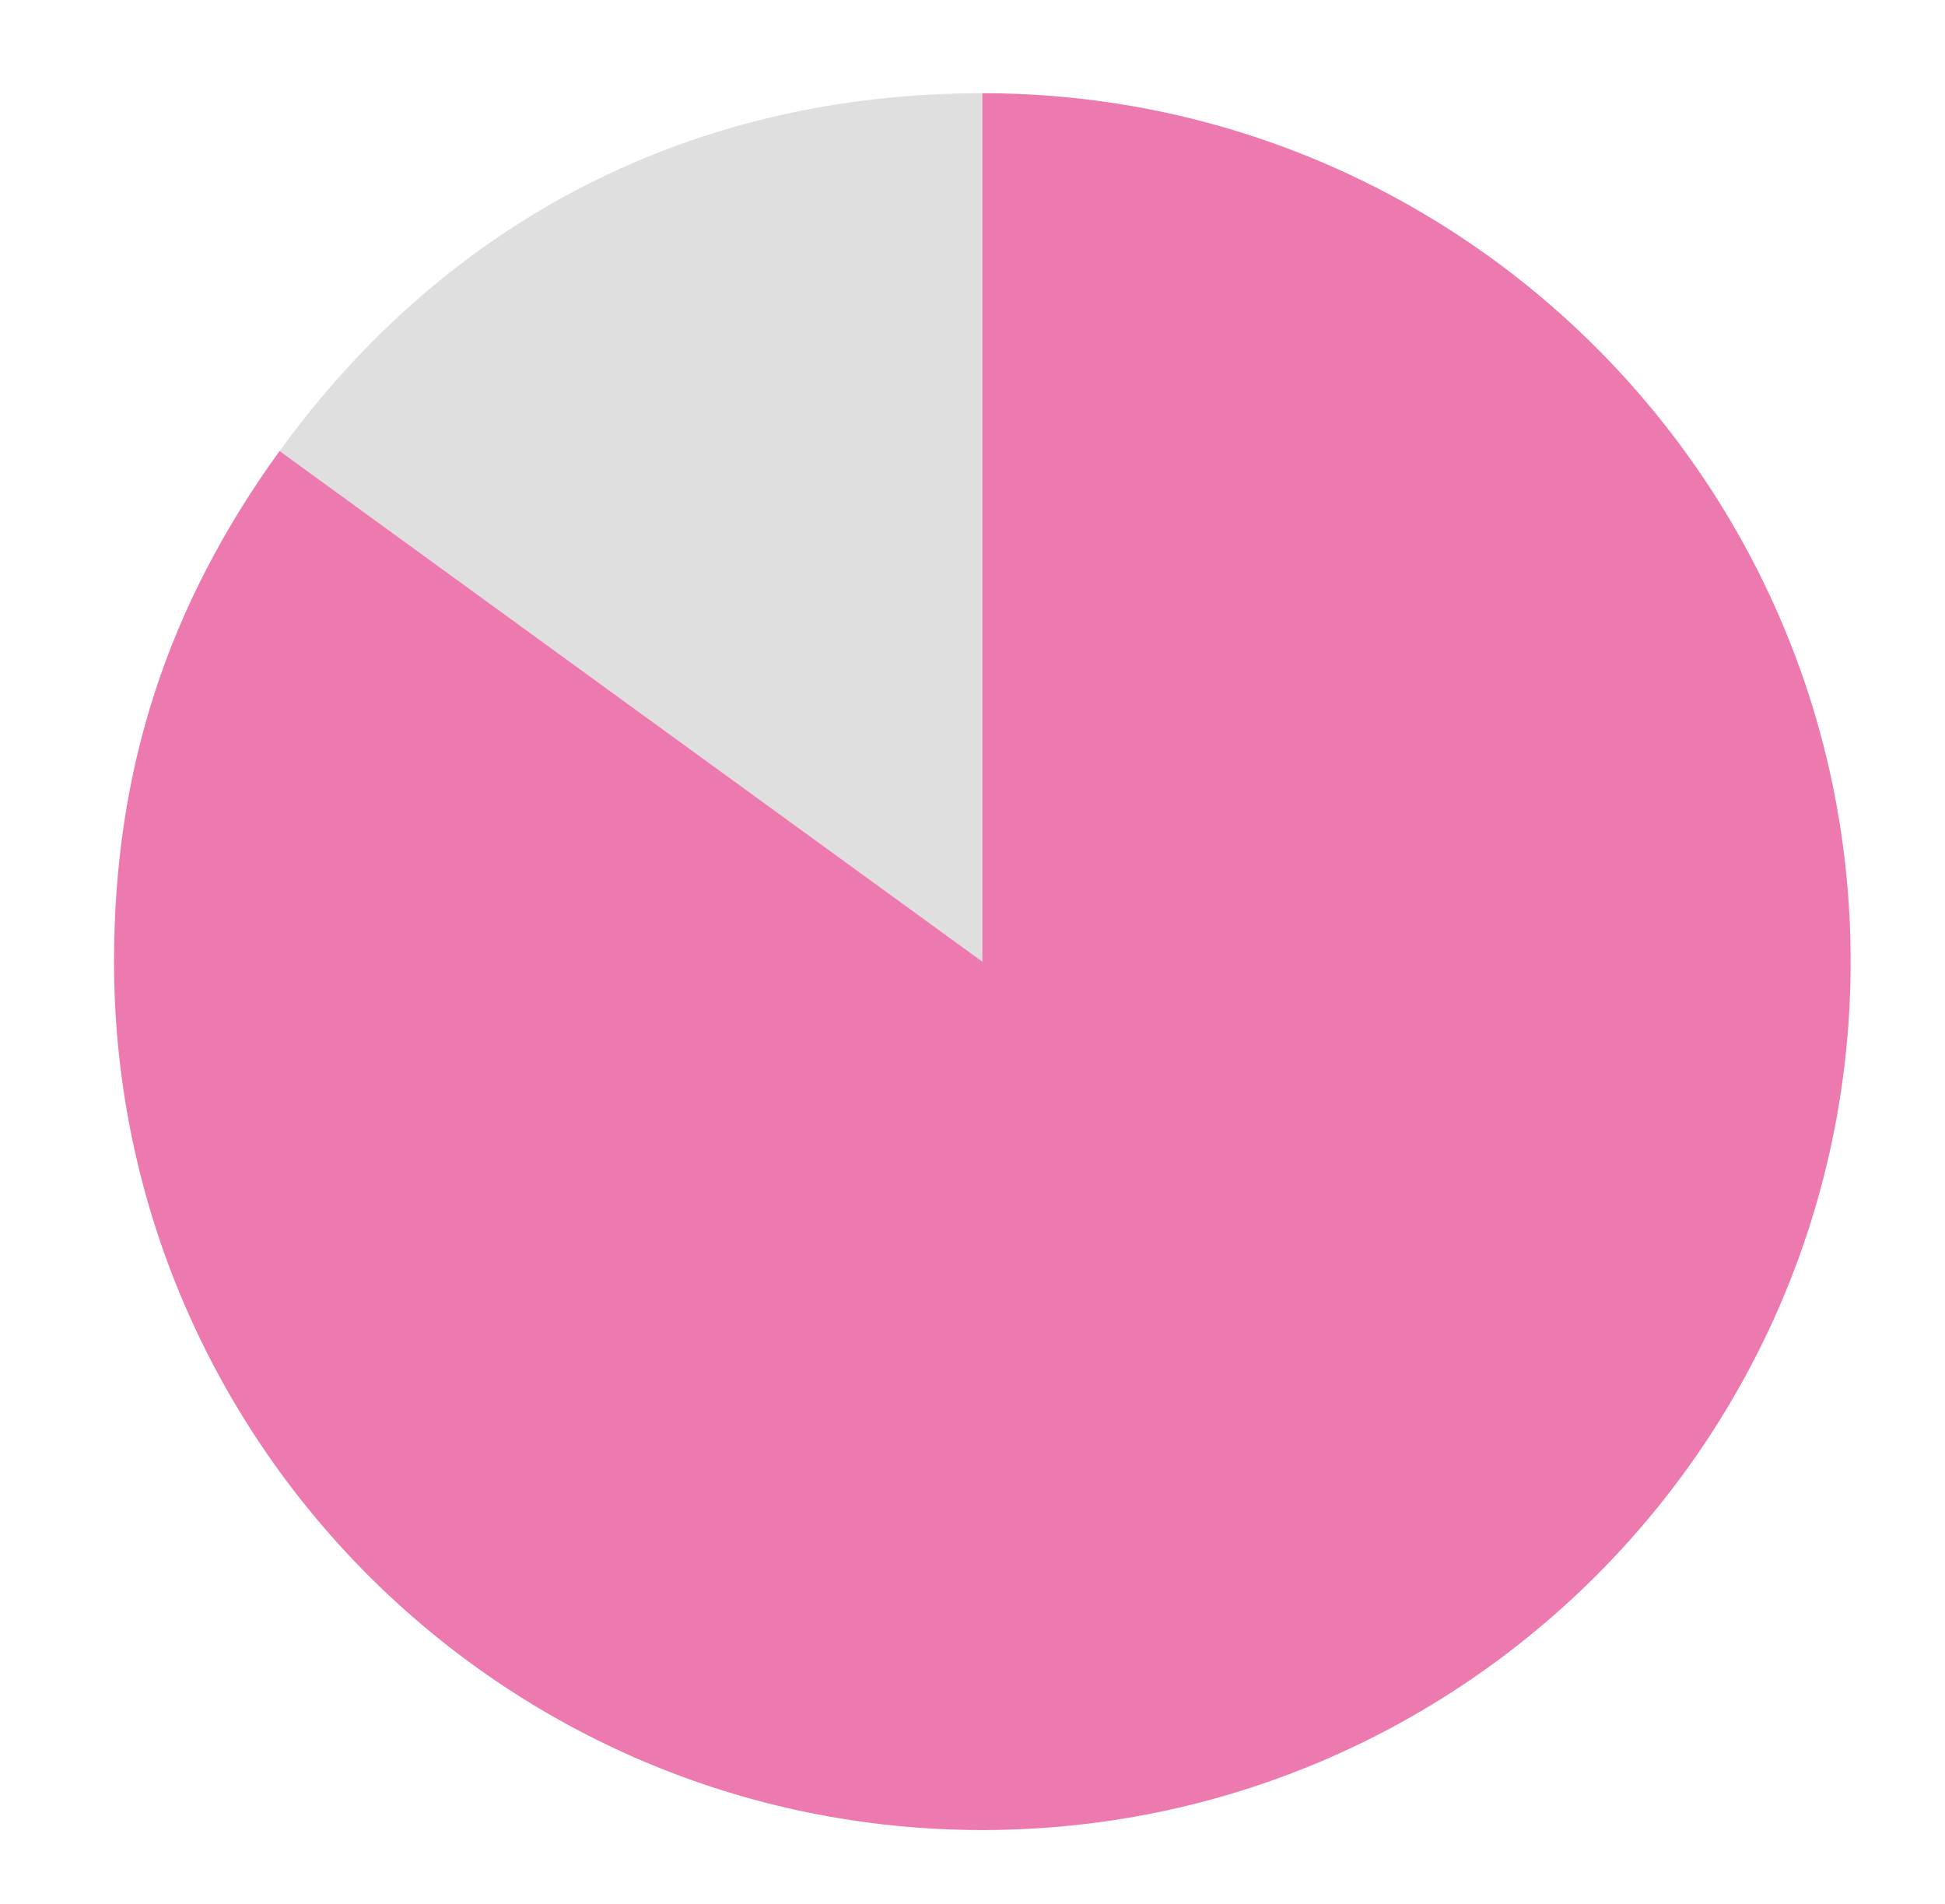 <?xml version="1.0" encoding="utf-8"?>
<!-- Generator: Adobe Illustrator 23.1.0, SVG Export Plug-In . SVG Version: 6.00 Build 0)  -->
<svg version="1.1" id="Слой_1" xmlns="http://www.w3.org/2000/svg" xmlns:xlink="http://www.w3.org/1999/xlink" x="0px" y="0px"
	 viewBox="0 0 336 328.9" style="enable-background:new 0 0 336 328.9;" xml:space="preserve">
<style type="text/css">
	.st0{fill:#DFDFDF;}
	.st1{fill:#ED7AAE;}
</style>
<g>
	<g>
		<g>
			<path class="st0" d="M169.7,166.1L48.3,77.9C77.5,37.7,120,16.1,169.7,16.1V166.1z"/>
		</g>
	</g>
	<g>
		<g>
			<path class="st1" d="M169.7,166.1v-150c82.8,0,150,67.2,150,150s-67.2,150-150,150s-150-67.2-150-150c0-33.1,9.2-61.4,28.6-88.2
				L169.7,166.1z"/>
		</g>
	</g>
</g>
</svg>
